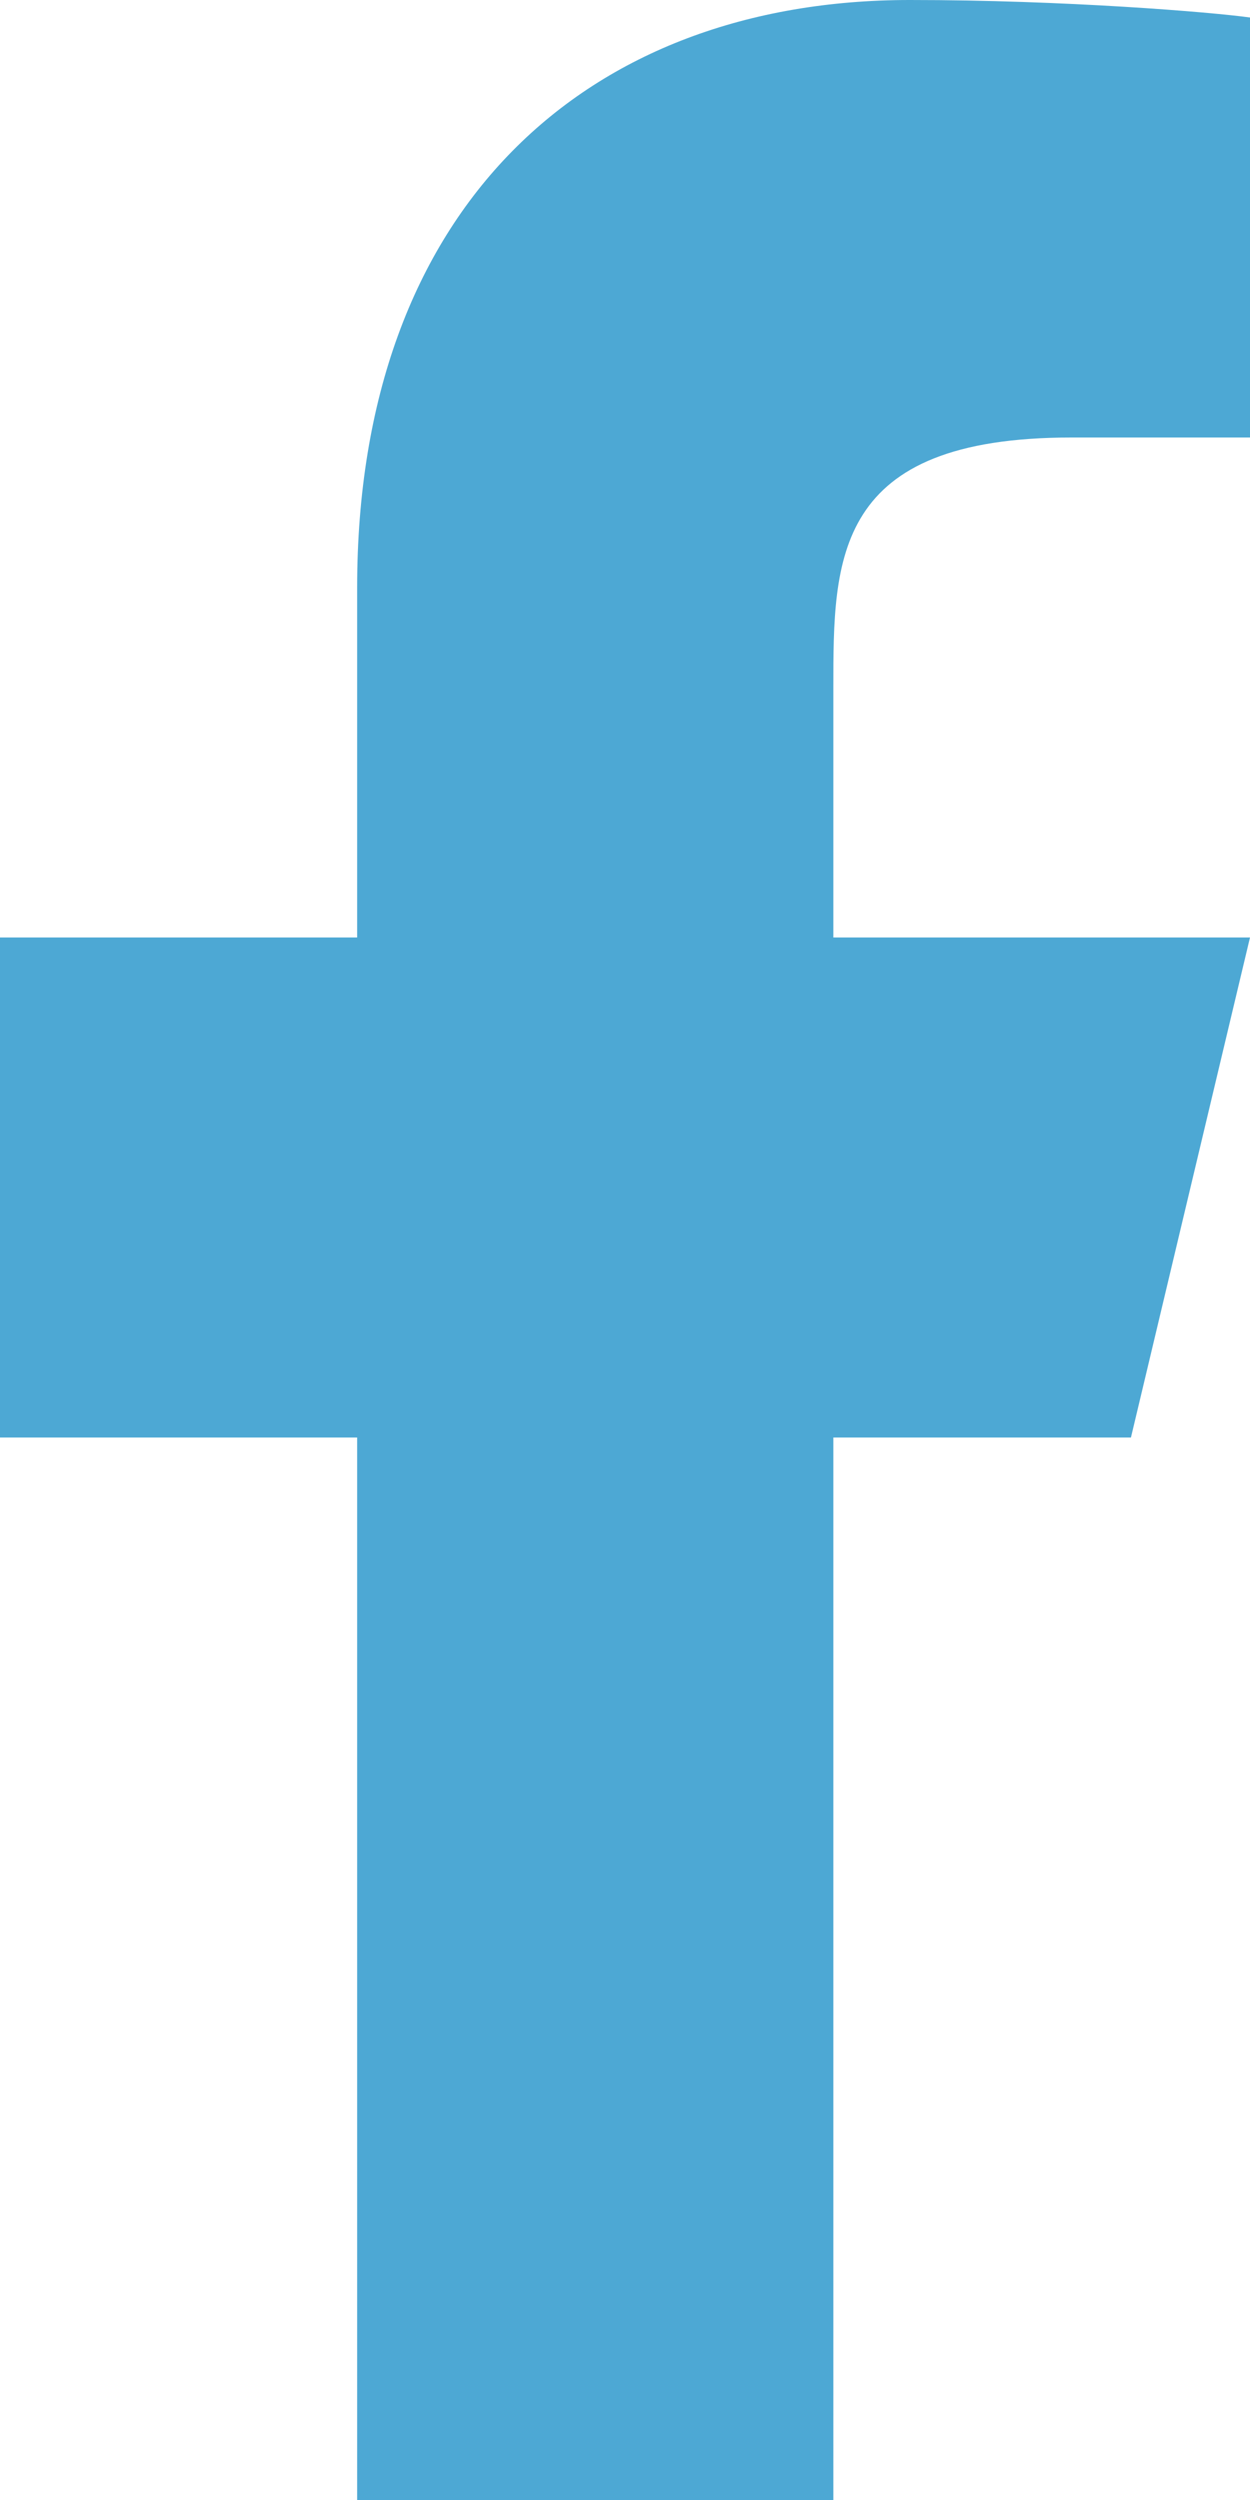 <svg width="25" height="50" viewBox="0 0 25 50" fill="none" xmlns="http://www.w3.org/2000/svg">
<path d="M16.667 28.75H22.619L25 18.75H16.667V13.75C16.667 11.175 16.667 8.75 21.429 8.75H25V0.35C24.224 0.242 21.293 0 18.198 0C11.733 0 7.143 4.143 7.143 11.75V18.75H0V28.75H7.143V50H16.667V28.75Z" fill="#4da8d4"/>
</svg>
